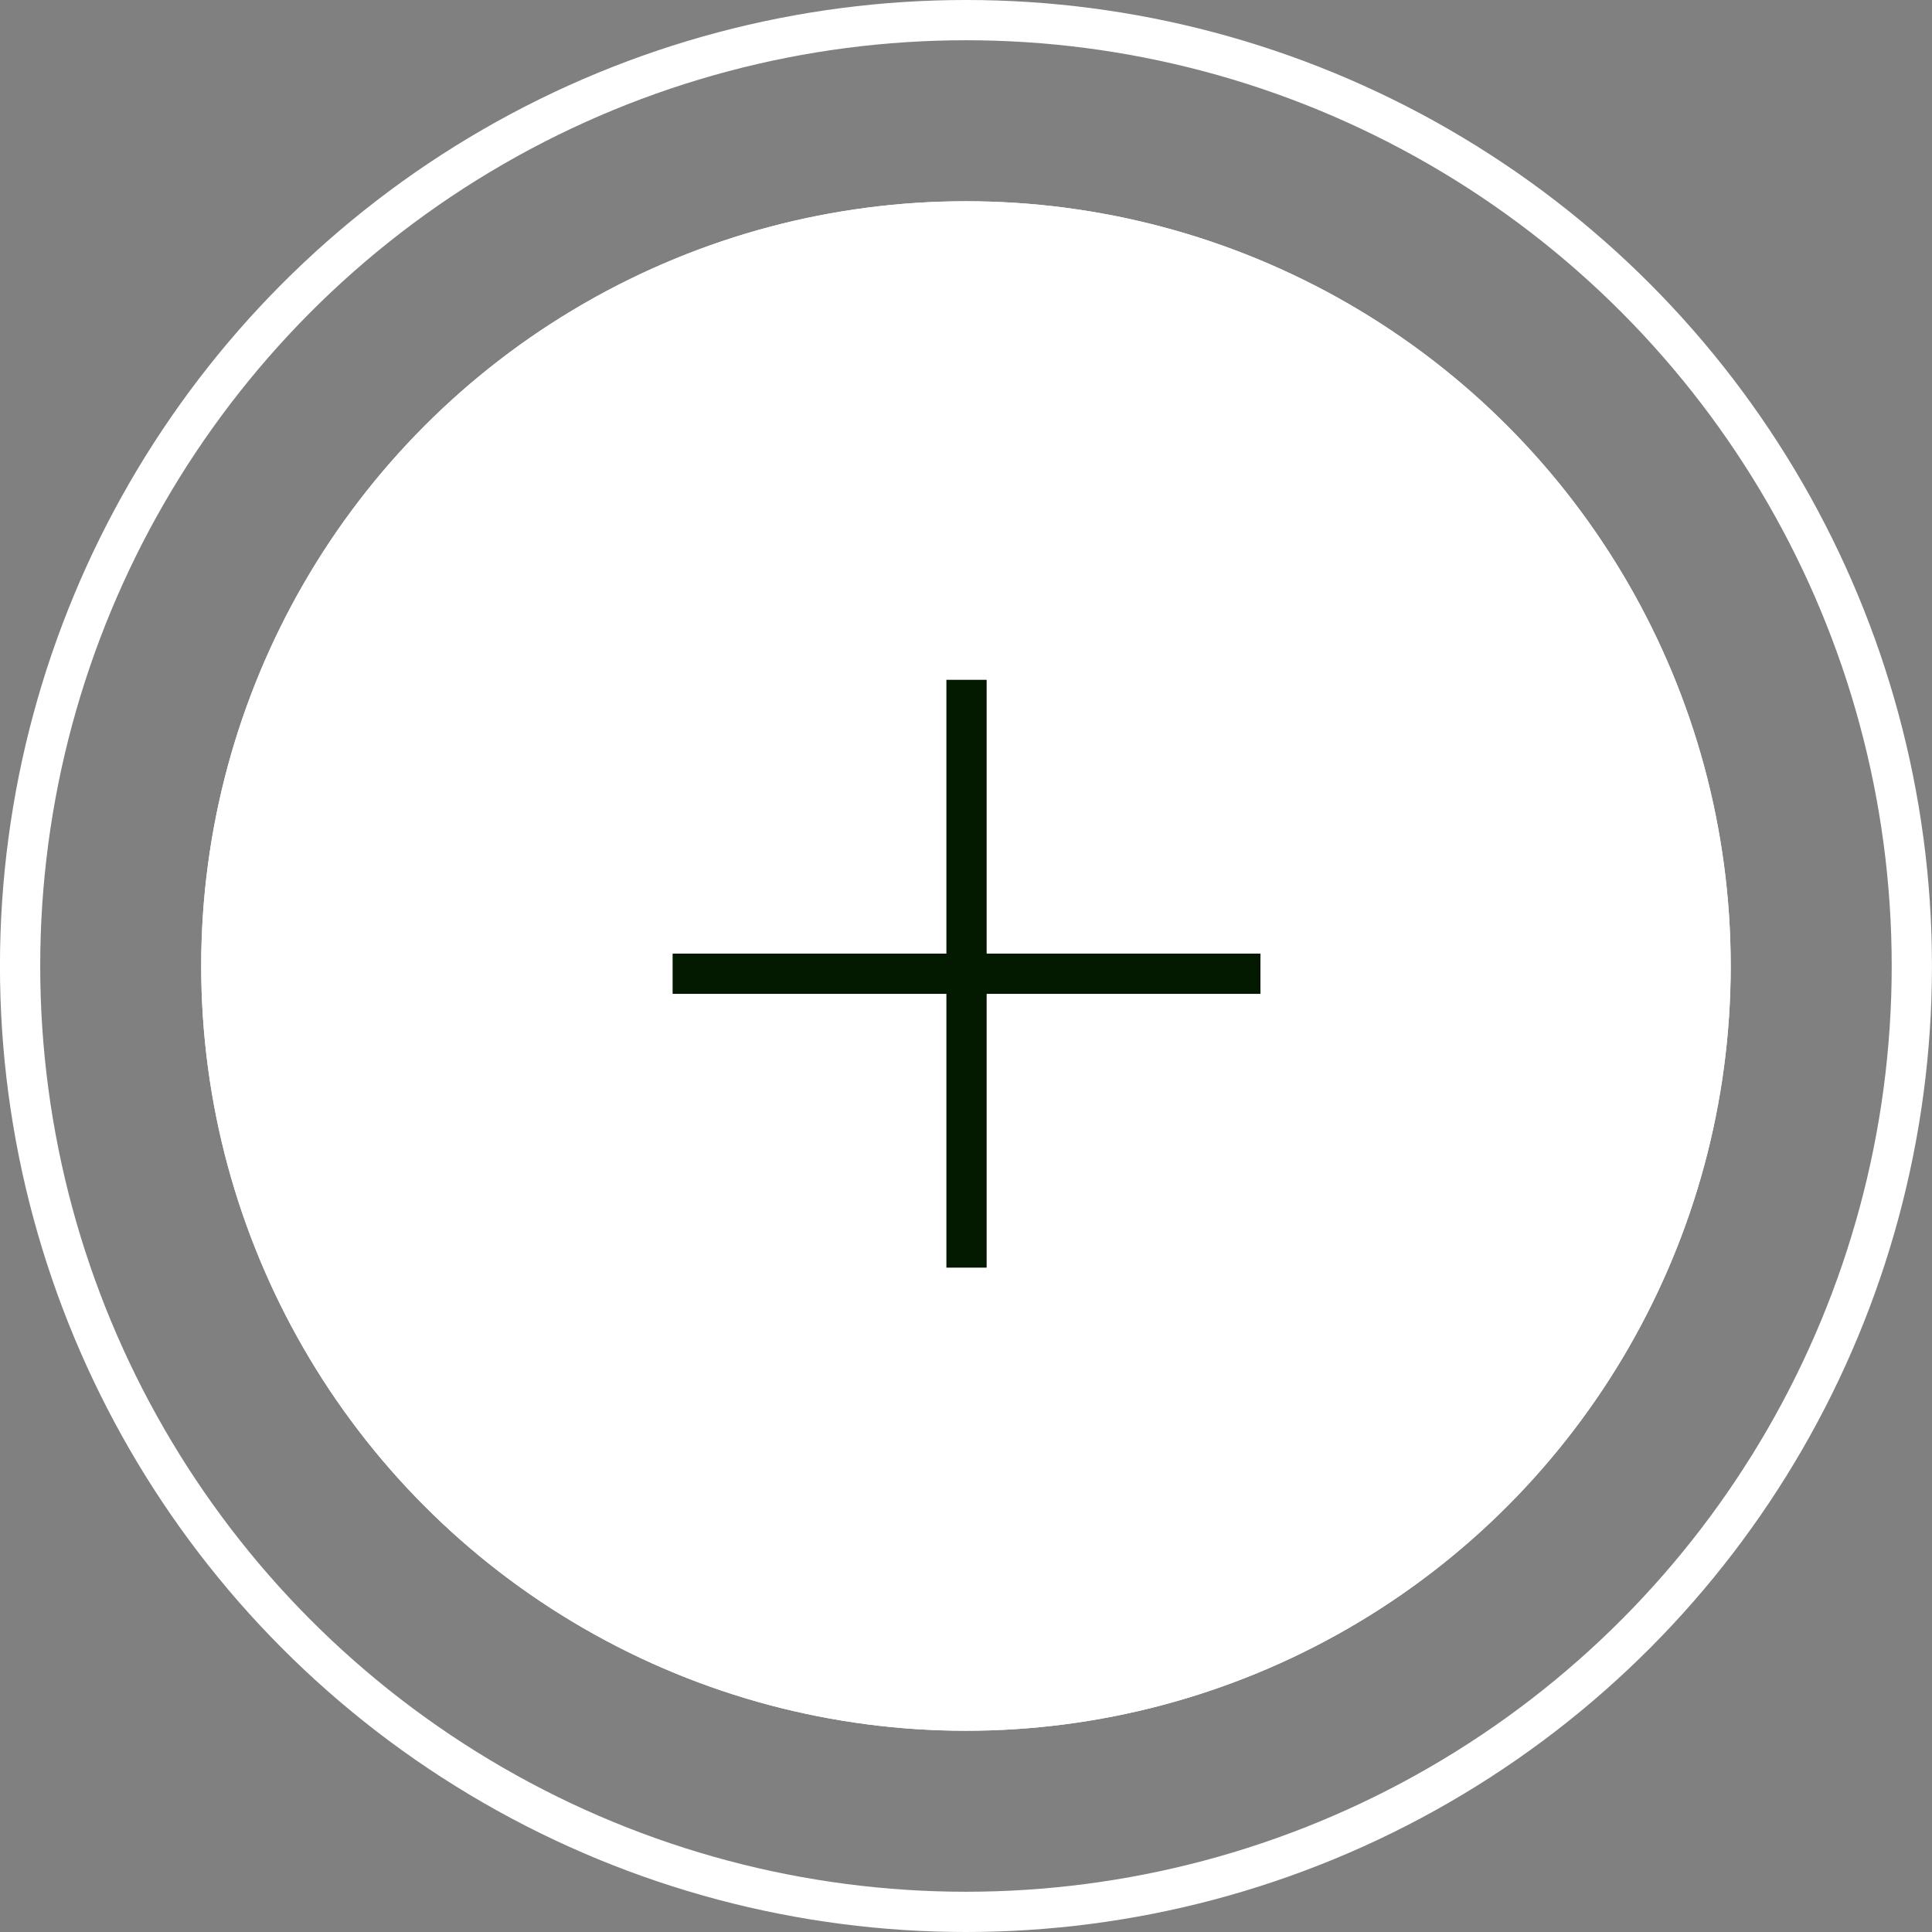 <svg xmlns="http://www.w3.org/2000/svg" width="48" height="48" viewBox="0 0 48 48"><rect x="0" y="0" width="48" height="48" fill="#808080" stroke="none"/><g data-name="Group 39"><g data-name="Ellipse 2" transform="translate(4.999 5)" fill="#fff" stroke="#fff" stroke-width=".5"><circle cx="19" cy="19" r="19" stroke="none"/><circle cx="19" cy="19" r="18.75" fill="none"/></g><g data-name="Group 22" fill="none" stroke="#041a00"><path data-name="Line 10" d="M24.013 16.89v14.604"/><path data-name="Line 11" d="M31.315 24.192H16.711"/></g><g data-name="Ellipse 3" transform="translate(-.001)" fill="none" stroke="#fff"><circle cx="24" cy="24" r="24" stroke="none"/><circle cx="24" cy="24" r="23.5"/></g></g></svg>
